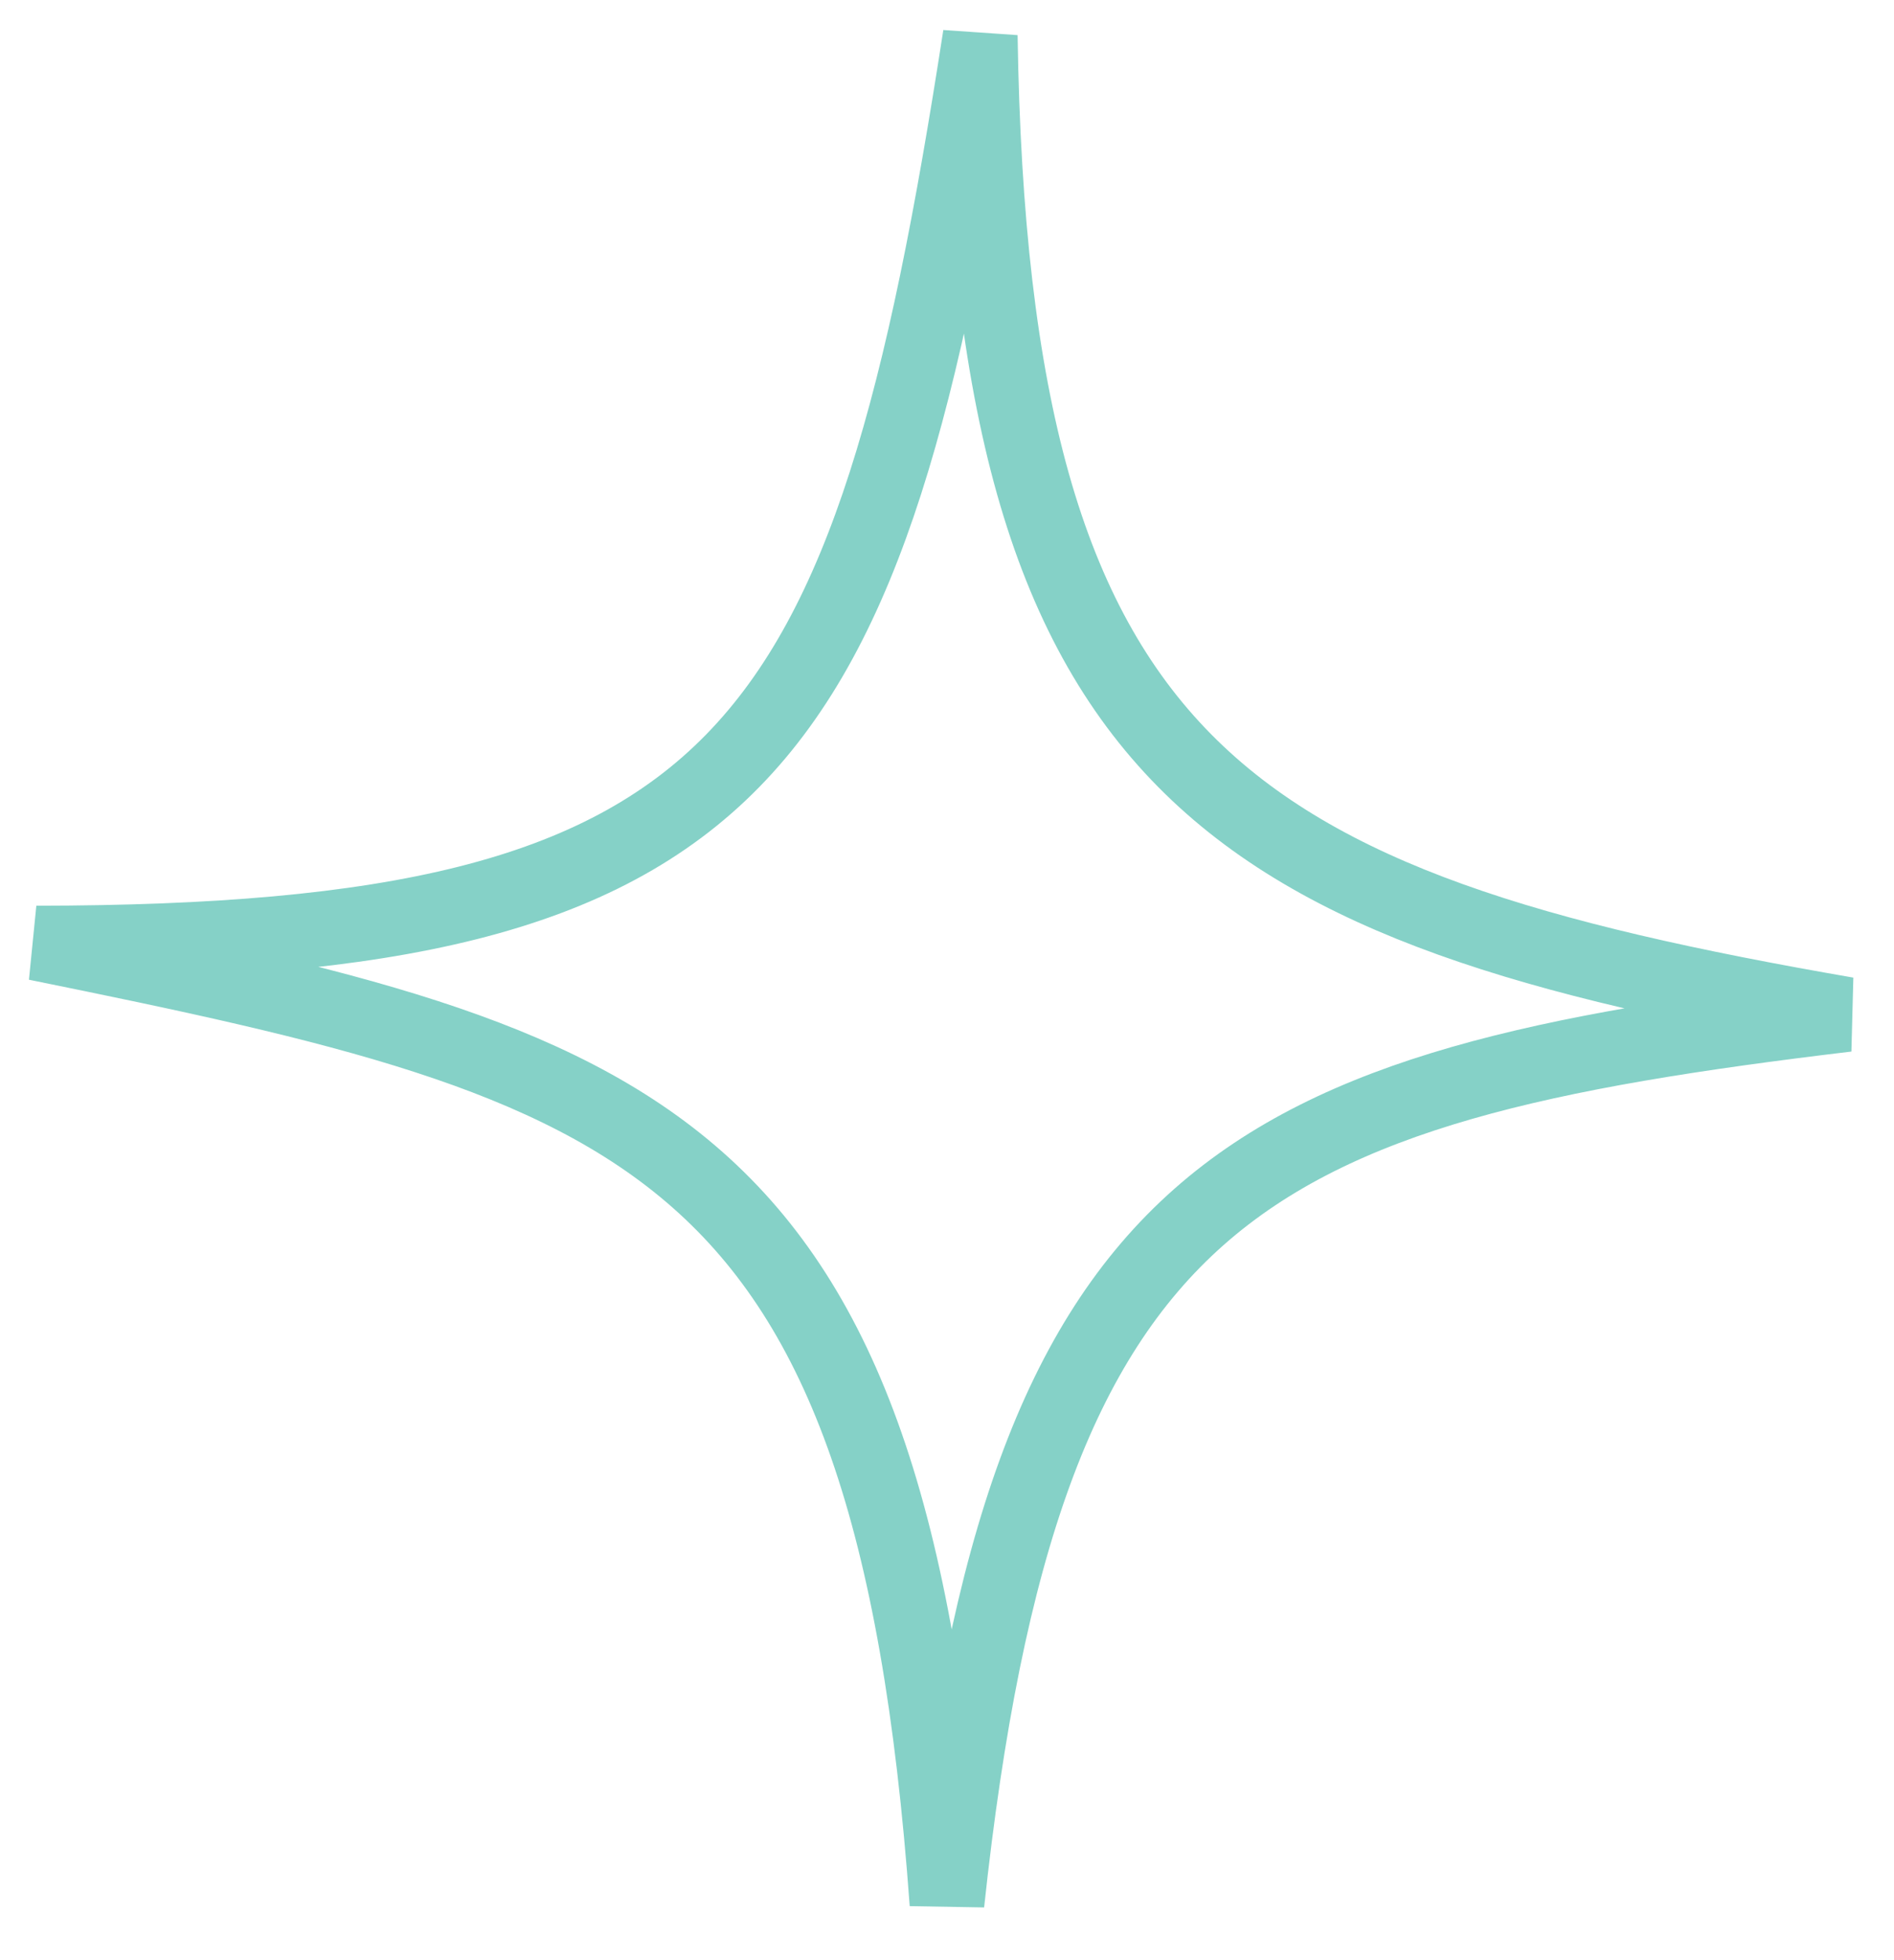 <svg xmlns="http://www.w3.org/2000/svg" width="58" height="60" viewBox="0 0 58 60" fill="none"><path d="M28.999 58.264C27.288 34.645 19.663 32.635 1.114 28.868C22.852 28.846 26.592 23.28 30.018 1.093C30.363 23.605 37.505 27.753 56.56 31.052C38.028 33.266 31.36 36.299 28.999 58.264Z" stroke="#85D1C7" stroke-width="2.288"></path></svg>